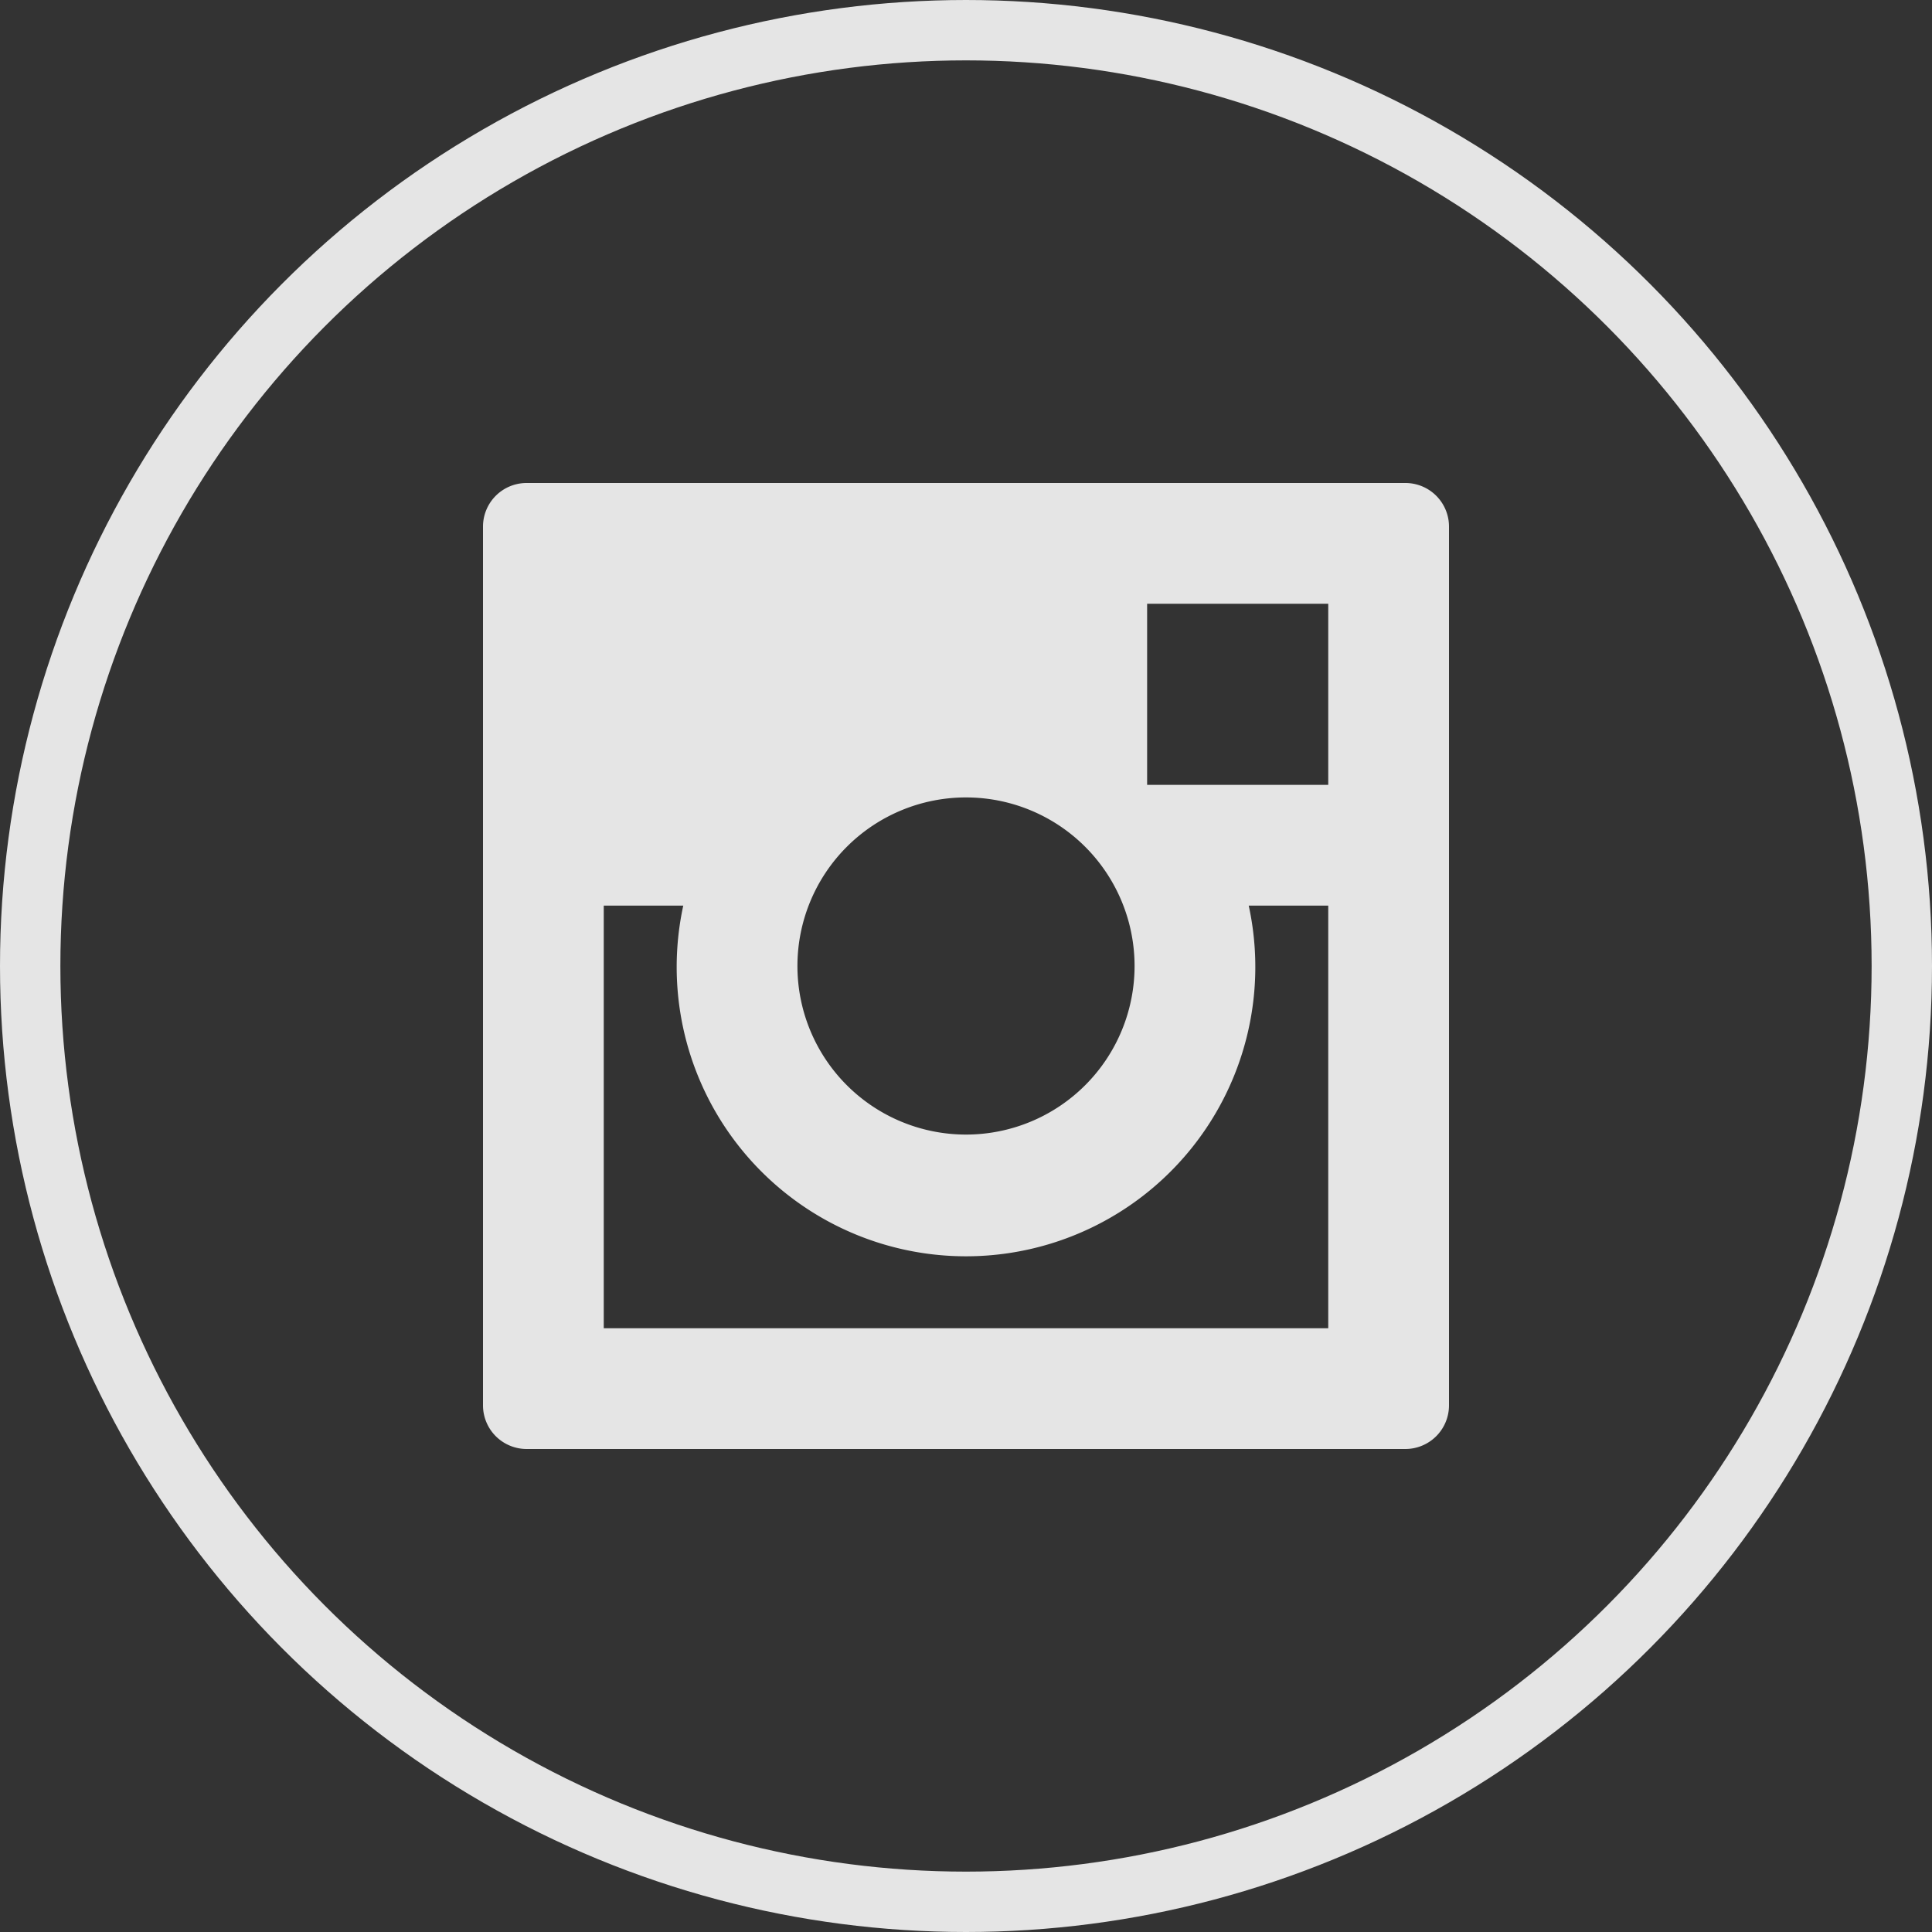 <svg xmlns="http://www.w3.org/2000/svg" width="32" height="32" viewBox="0 0 32 32"><rect x="0" y="0" width="32" height="32" fill="#333333" stroke="none"/><g transform="translate(-367 -3699)" opacity="0.87"><path d="M15.278,0H.722A.722.722,0,0,0,0,.721V15.279A.723.723,0,0,0,.722,16H15.278A.723.723,0,0,0,16,15.279V.721A.722.722,0,0,0,15.278,0ZM10.792,8A2.792,2.792,0,1,1,8,5.208,2.792,2.792,0,0,1,10.792,8ZM14,14H2V7H3.317a4.792,4.792,0,1,0,9.366,0H14Zm0-9H11V2h3Z" transform="translate(375 3707)" fill="#fff"/><g transform="translate(367 3699)" fill="none" stroke="#fff" stroke-width="1"><circle cx="16" cy="16" r="16" stroke="none"/><circle cx="16" cy="16" r="15.5" fill="none"/></g></g></svg>